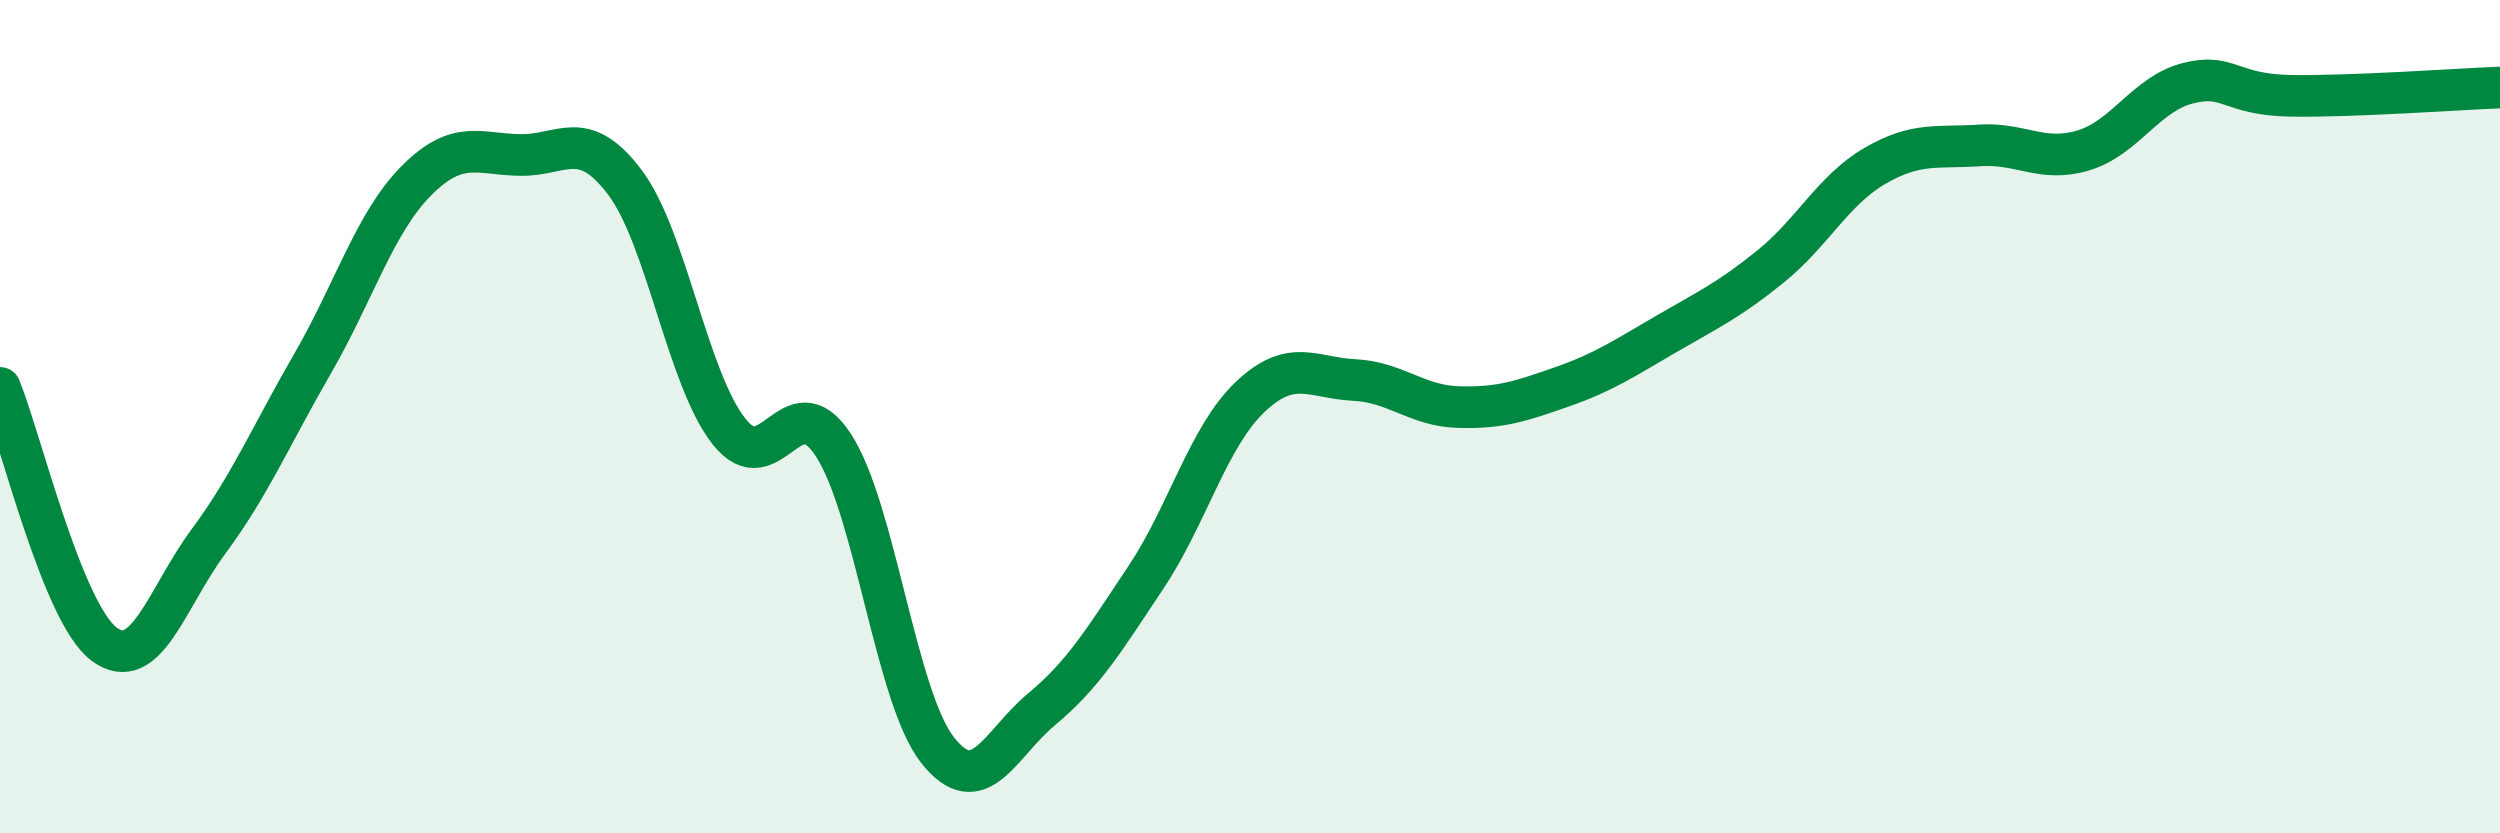 
    <svg width="60" height="20" viewBox="0 0 60 20" xmlns="http://www.w3.org/2000/svg">
      <path
        d="M 0,9.31 C 0.5,10.54 1.5,14.72 2.5,15.46 C 3.5,16.2 4,14.35 5,13 C 6,11.65 6.5,10.46 7.5,8.73 C 8.5,7 9,5.33 10,4.33 C 11,3.33 11.5,3.71 12.5,3.72 C 13.5,3.73 14,3.05 15,4.38 C 16,5.71 16.5,9.1 17.5,10.36 C 18.5,11.62 19,9.15 20,10.68 C 21,12.21 21.5,16.73 22.5,18 C 23.5,19.27 24,17.85 25,17.02 C 26,16.19 26.5,15.36 27.5,13.86 C 28.5,12.36 29,10.48 30,9.53 C 31,8.58 31.5,9.07 32.5,9.12 C 33.5,9.17 34,9.74 35,9.77 C 36,9.8 36.5,9.63 37.5,9.28 C 38.5,8.93 39,8.59 40,8.01 C 41,7.43 41.5,7.2 42.5,6.39 C 43.5,5.58 44,4.56 45,3.98 C 46,3.4 46.5,3.56 47.5,3.49 C 48.5,3.42 49,3.91 50,3.61 C 51,3.31 51.5,2.26 52.5,2 C 53.5,1.74 53.5,2.28 55,2.3 C 56.5,2.32 59,2.14 60,2.1L60 20L0 20Z"
        fill="#008740"
        opacity="0.1"
        stroke-linecap="round"
        stroke-linejoin="round"
      />
      <path
        d="M 0,9.31 C 0.5,10.54 1.5,14.72 2.5,15.46 C 3.5,16.2 4,14.35 5,13 C 6,11.65 6.5,10.46 7.5,8.73 C 8.5,7 9,5.33 10,4.33 C 11,3.33 11.5,3.71 12.5,3.72 C 13.5,3.73 14,3.05 15,4.38 C 16,5.71 16.5,9.1 17.5,10.36 C 18.5,11.62 19,9.15 20,10.68 C 21,12.21 21.5,16.73 22.5,18 C 23.5,19.27 24,17.85 25,17.02 C 26,16.19 26.5,15.36 27.5,13.86 C 28.5,12.36 29,10.48 30,9.53 C 31,8.58 31.5,9.07 32.5,9.12 C 33.5,9.17 34,9.74 35,9.77 C 36,9.8 36.5,9.63 37.5,9.28 C 38.5,8.93 39,8.59 40,8.01 C 41,7.43 41.5,7.2 42.5,6.39 C 43.5,5.58 44,4.56 45,3.98 C 46,3.4 46.5,3.56 47.5,3.49 C 48.5,3.42 49,3.91 50,3.61 C 51,3.31 51.5,2.26 52.5,2 C 53.5,1.74 53.5,2.28 55,2.3 C 56.5,2.32 59,2.14 60,2.1"
        stroke="#008740"
        stroke-width="1"
        fill="none"
        stroke-linecap="round"
        stroke-linejoin="round"
      />
    </svg>
  